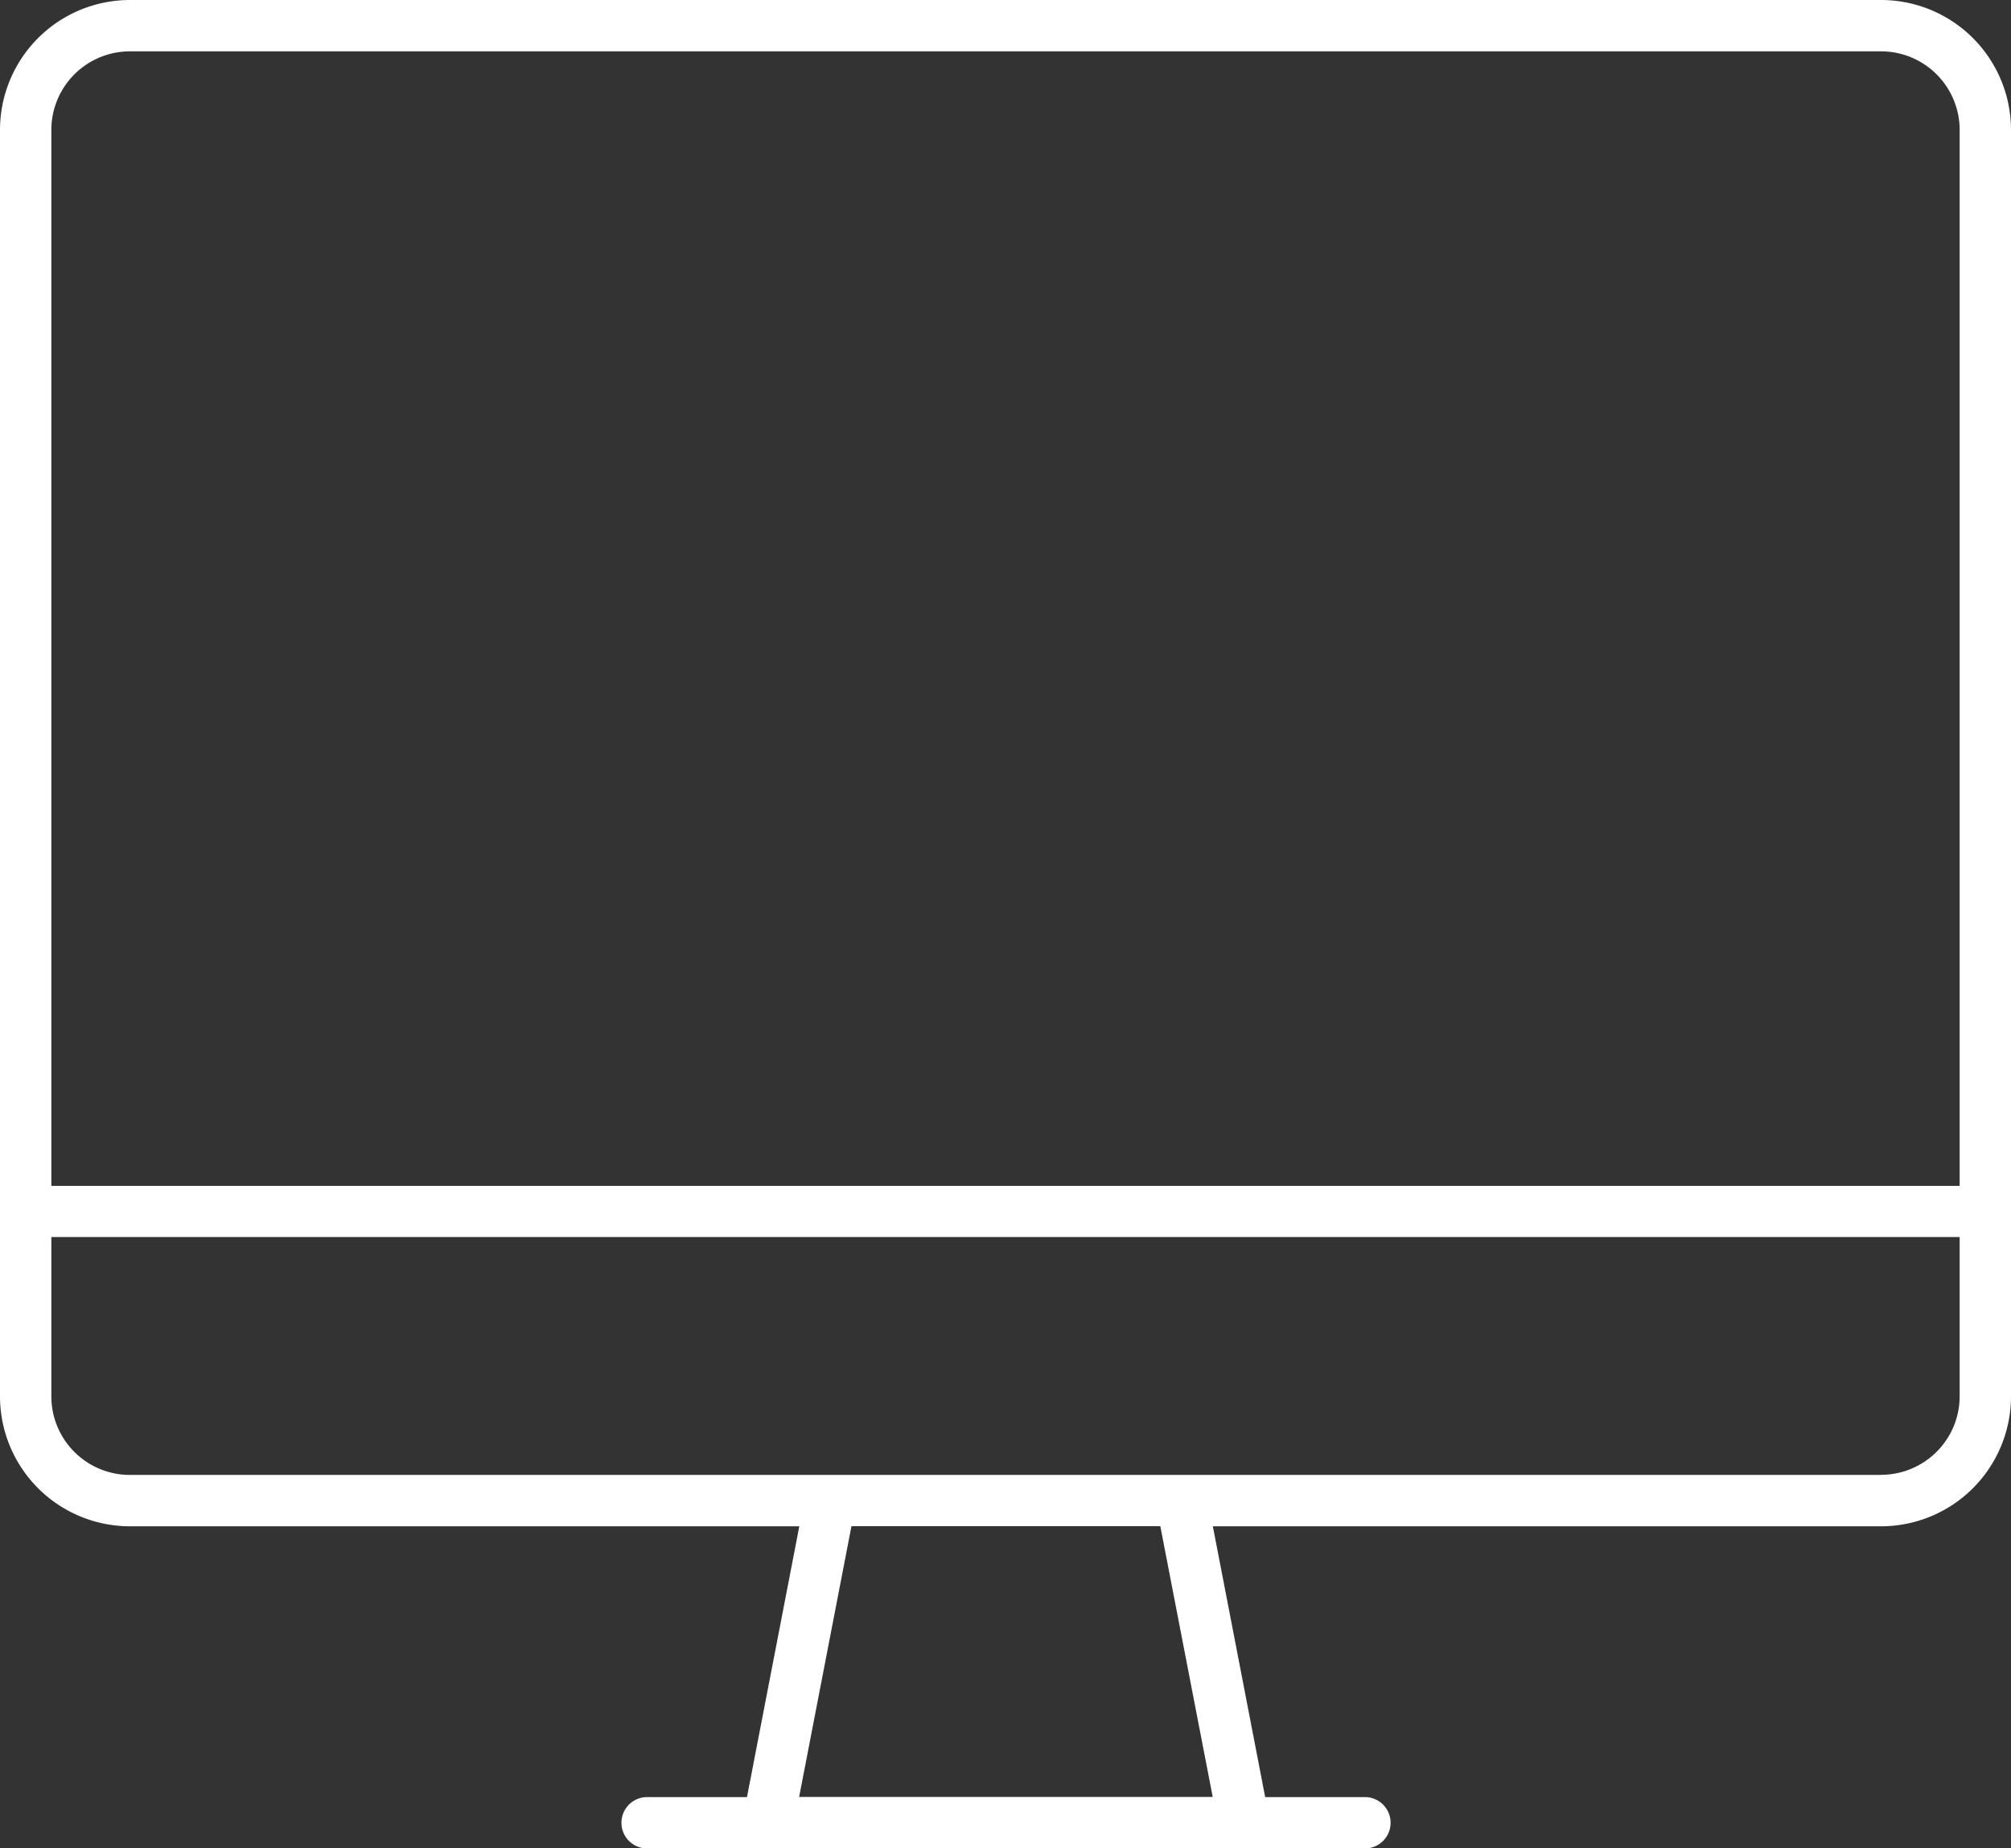 <svg xmlns="http://www.w3.org/2000/svg" width="47" height="43.187" viewBox="0 0 47 43.187">
              <rect x="0" y="0" width="47" height="43.187" fill="#333333" stroke="none"/>
              <path id="Vector" d="M43.967,0A3.038,3.038,0,0,1,47,3.033v29.6a3.038,3.038,0,0,1-3.033,3.033H28.346l1.223,6.328H31.9a.6.6,0,1,1,0,1.2H15.124a.6.6,0,0,1,0-1.2h2.334l1.223-6.328H3.033A3.038,3.038,0,0,1,0,32.629V3.033A3.038,3.038,0,0,1,3.033,0H43.961ZM3.033,1.2A1.837,1.837,0,0,0,1.2,3.033V27.711H45.8V3.039A1.837,1.837,0,0,0,43.961,1.2H3.033ZM27.118,35.663H19.9l-1.223,6.328h9.666Zm16.843-1.2A1.837,1.837,0,0,0,45.8,32.629V28.907H1.2v3.722a1.837,1.837,0,0,0,1.837,1.837H43.956Z" fill="#fff"></path>
            </svg>